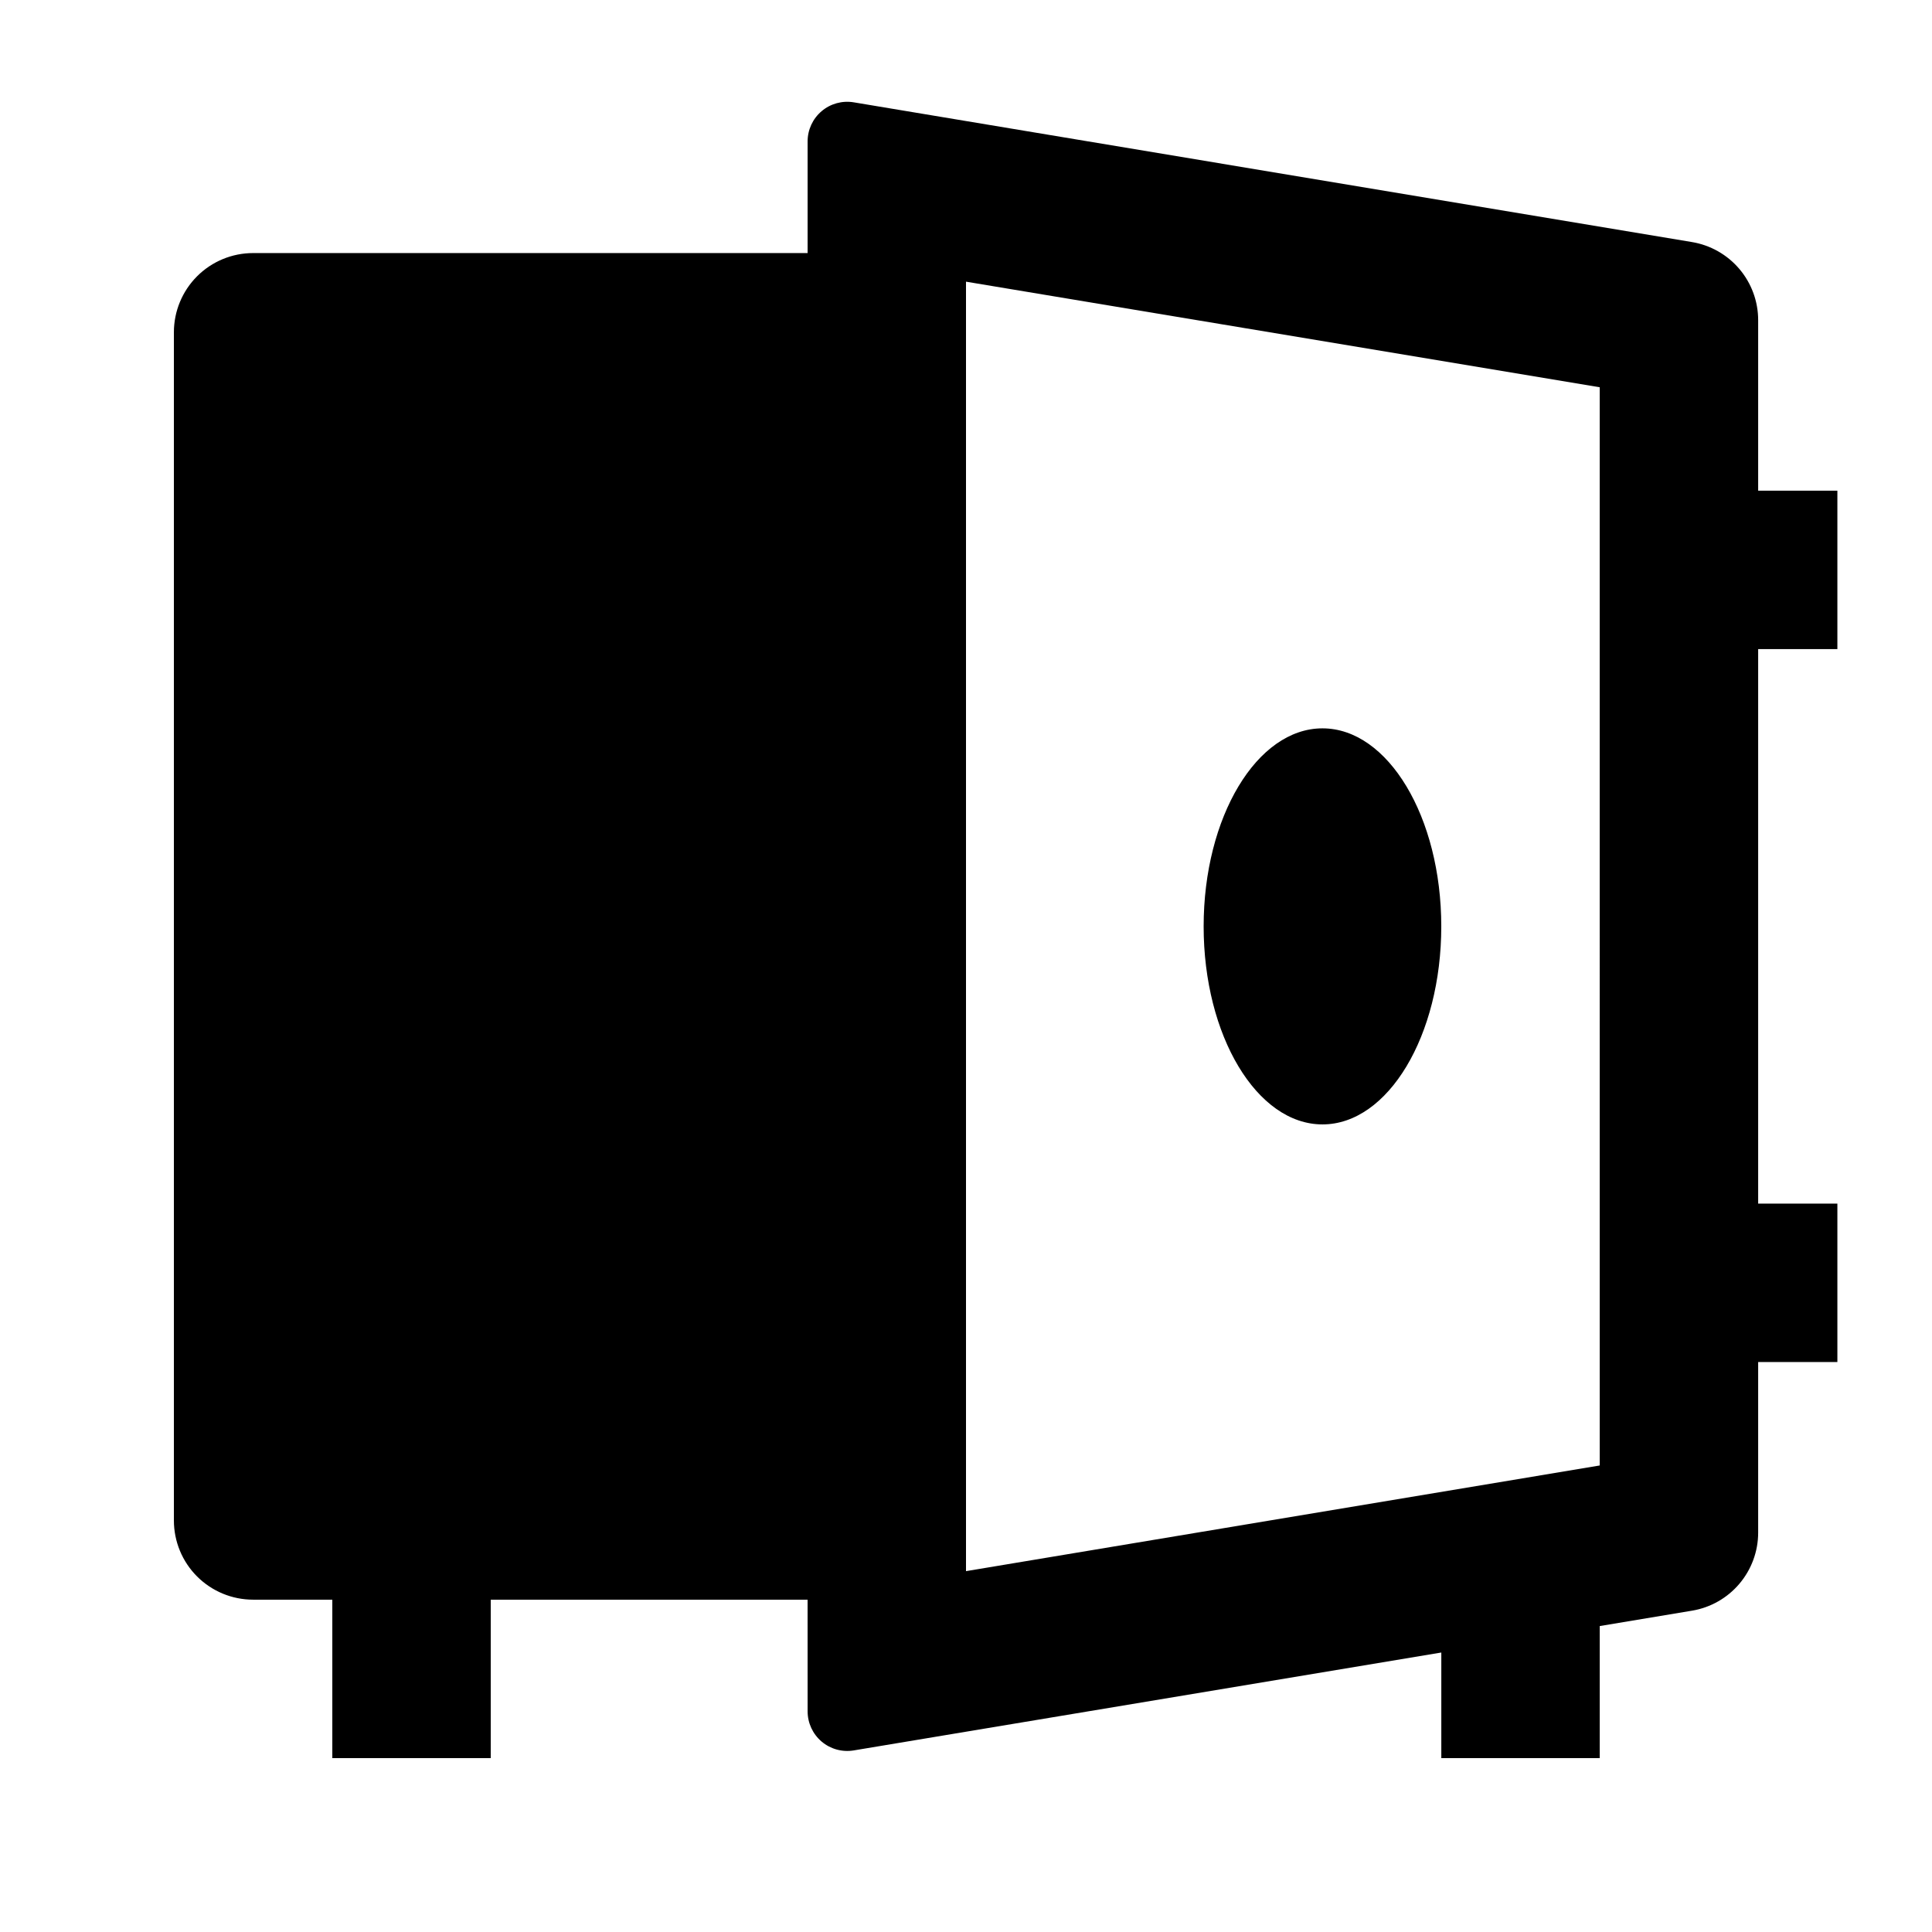 <?xml version="1.0" encoding="UTF-8"?>
<!-- The Best Svg Icon site in the world: iconSvg.co, Visit us! https://iconsvg.co -->
<svg fill="#000000" width="800px" height="800px" version="1.1" viewBox="144 144 512 512" xmlns="http://www.w3.org/2000/svg">
 <path d="m358.02 567.93h-83.969v41.984h-41.984v-41.984h-20.992c-5.566 0-10.906-2.211-14.844-6.148-3.938-3.934-6.148-9.273-6.148-14.844v-314.88c0-5.566 2.211-10.906 6.148-14.844s9.277-6.148 14.844-6.148h146.95v-29.598c0-3.086 1.359-6.012 3.711-8.004 2.352-1.996 5.465-2.852 8.504-2.348l222.14 37.031h0.004c4.898 0.816 9.355 3.344 12.566 7.133 3.215 3.789 4.981 8.598 4.981 13.566v45.195h20.992v41.984h-20.992v146.95h20.992v41.984h-20.992v45.195c0 4.969-1.766 9.773-4.981 13.566-3.211 3.789-7.668 6.316-12.566 7.129l-24.438 4.074v34.992h-41.984v-27.98l-155.72 25.945c-3.039 0.504-6.152-0.352-8.504-2.344-2.352-1.996-3.711-4.922-3.711-8.004zm41.984-7.559 167.94-28.004-0.004-285.74-167.94-27.98v341.71zm94.461-118.39c-17.383 0-31.488-23.512-31.488-52.48 0.004-28.969 14.109-52.48 31.488-52.48 17.383 0 31.488 23.512 31.488 52.48s-14.105 52.48-31.488 52.48z"/>
</svg>